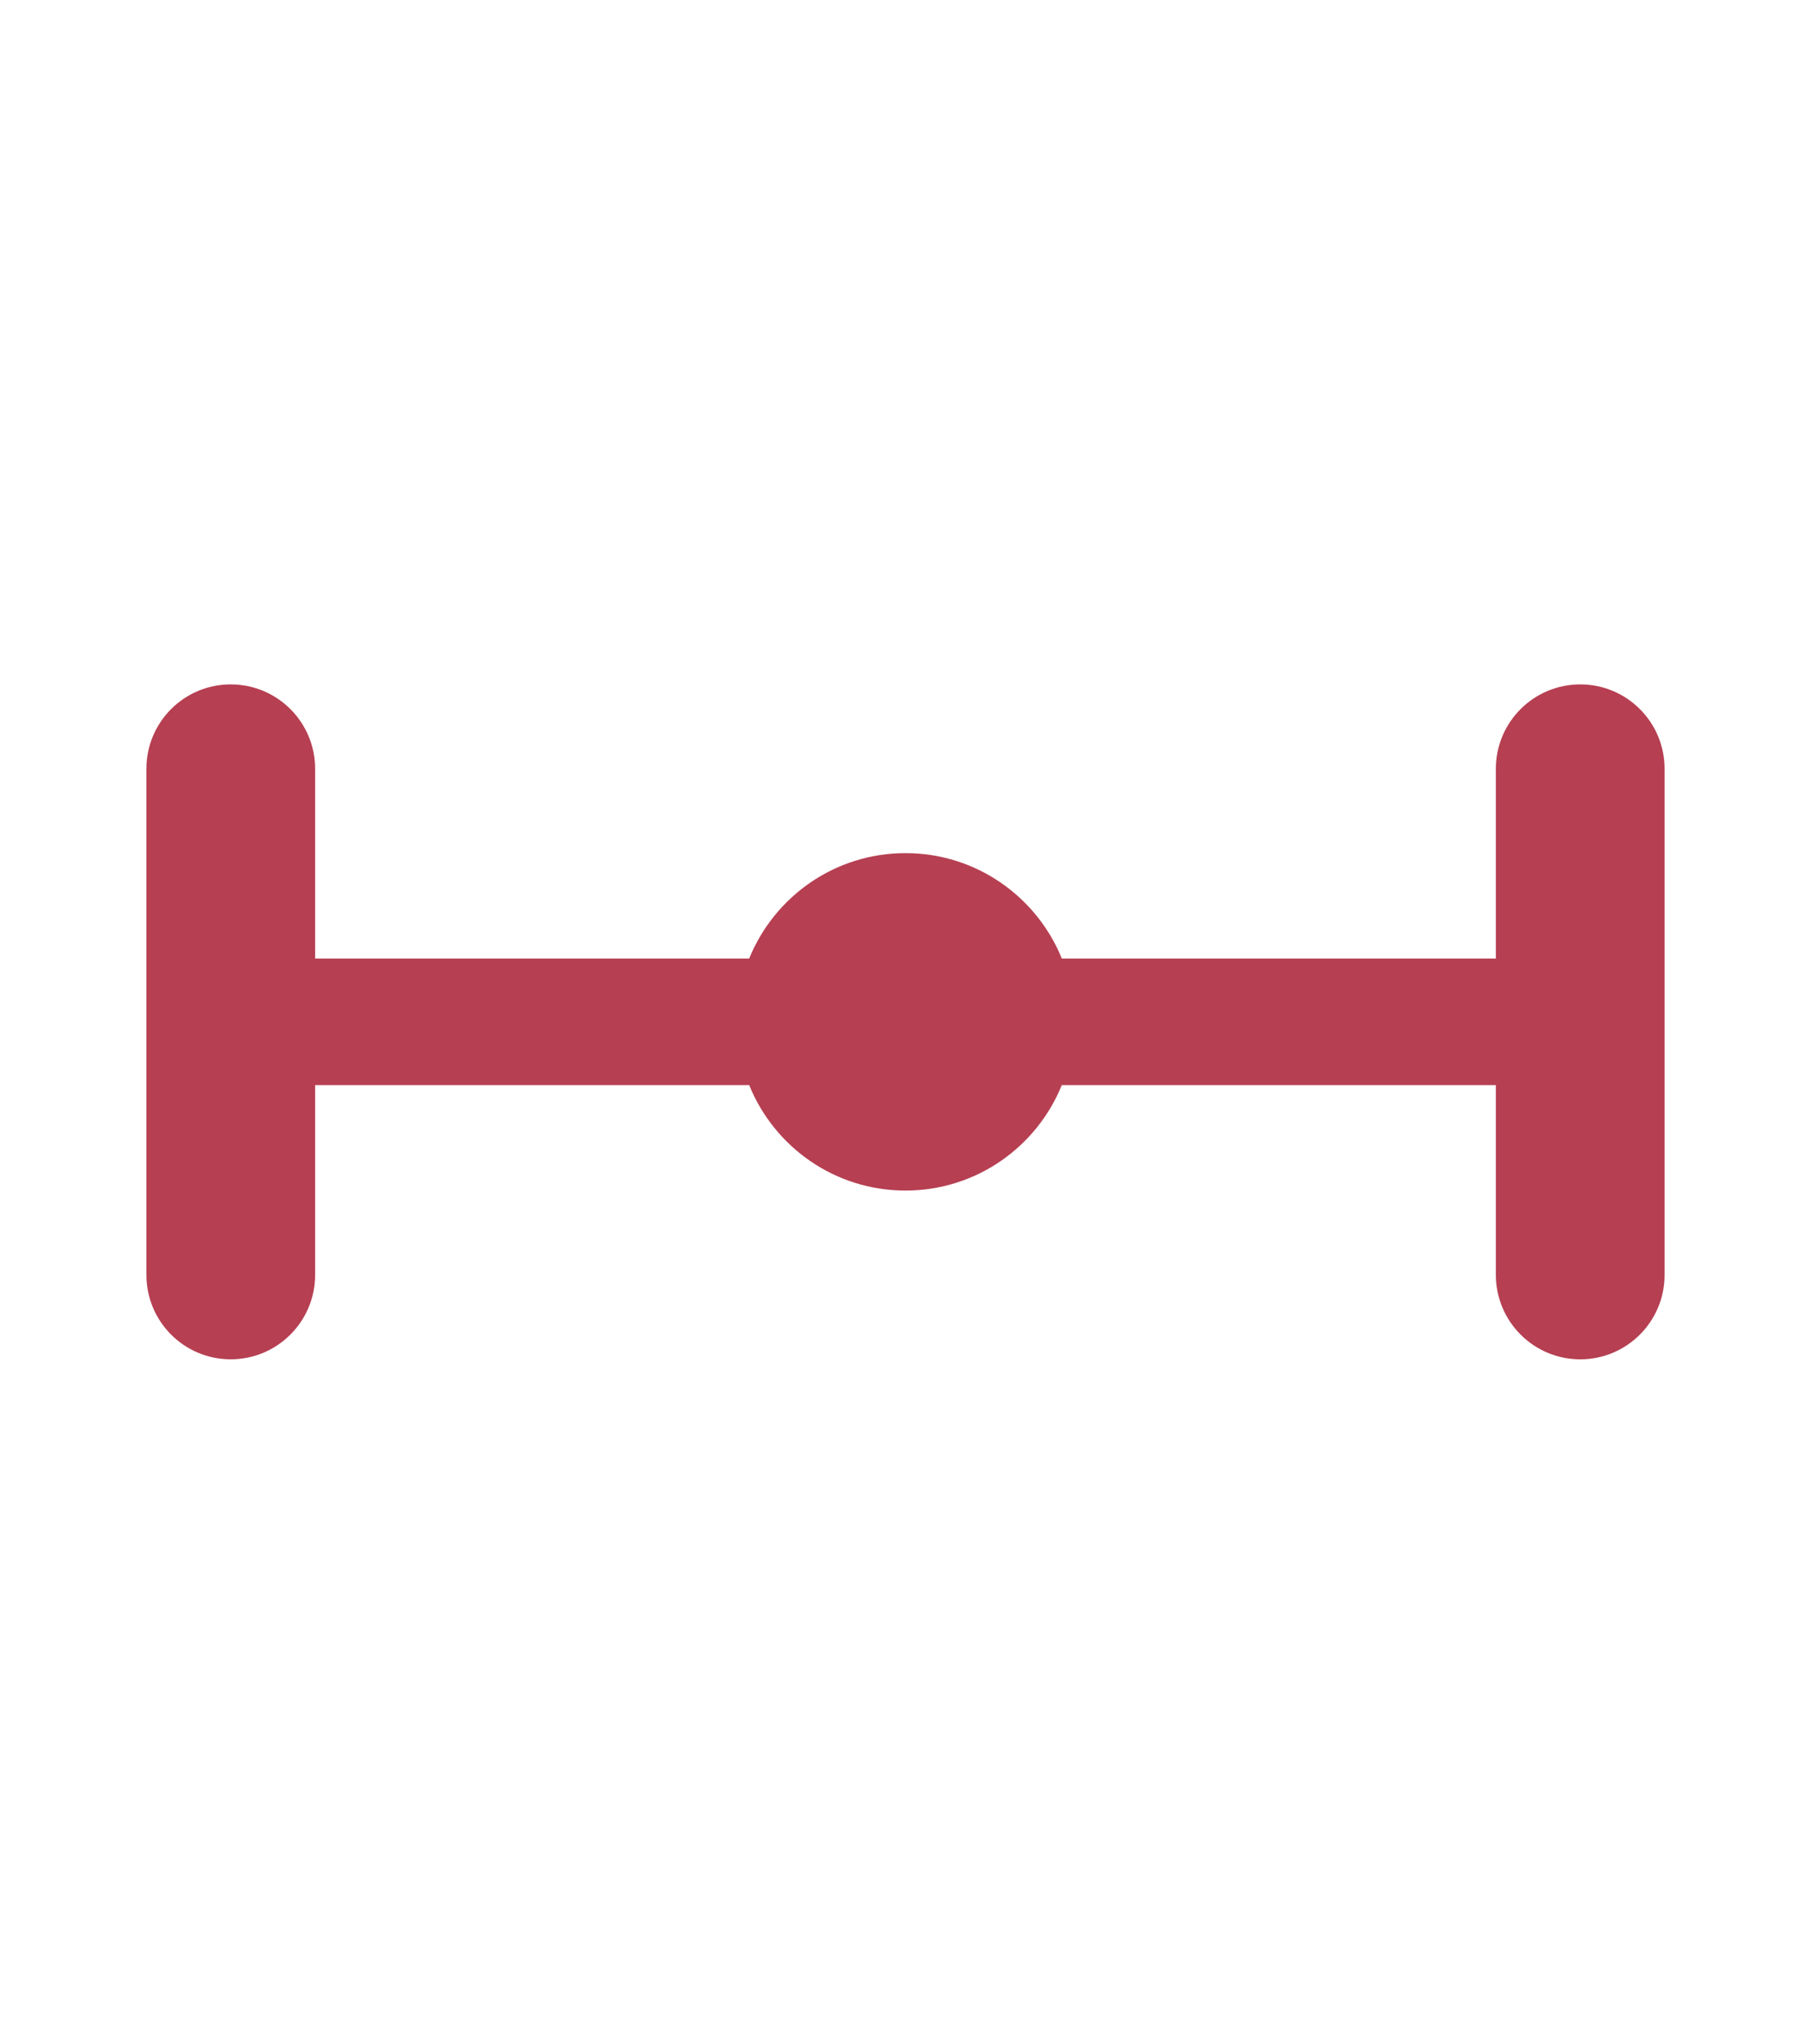 <?xml version="1.0" encoding="utf-8"?>
<!-- Generator: Adobe Illustrator 16.0.0, SVG Export Plug-In . SVG Version: 6.00 Build 0)  -->
<!DOCTYPE svg PUBLIC "-//W3C//DTD SVG 1.1//EN" "http://www.w3.org/Graphics/SVG/1.1/DTD/svg11.dtd">
<svg version="1.1" id="Capa_1" xmlns="http://www.w3.org/2000/svg" xmlns:xlink="http://www.w3.org/1999/xlink" x="0px" y="0px"
	 width="102.254px" height="115.368px" viewBox="0 0 102.254 115.368" enable-background="new 0 0 102.254 115.368"
	 xml:space="preserve">
<g>
	<g>
		<path fill="#B63F52" d="M290.727,64.381v2.877c0,1.355,1.183,2.541,2.539,2.541h9.993c1.355,0,2.539-1.186,2.539-2.541v-5.59
			c-1.523,1.018-3.554,1.866-6.604,2.202C297.5,64.039,294.451,64.211,290.727,64.381z"/>
		<path fill="#B63F52" d="M226.195,61.837v5.592c0,1.354,1.183,2.539,2.539,2.539h9.825c1.354,0,2.54-1.186,2.54-2.539v-2.881
			c-3.558-0.168-6.605-0.338-8.3-0.51C229.921,63.701,227.72,62.855,226.195,61.837z"/>
		<path fill="#B63F52" d="M305.46,56.756c0,0,1.692-16.937,1.186-21.003c-0.678-4.91-6.606-5.588-8.469-7.789
			c0.339,0,1.018-0.171,1.525,0.338c0.676,1.016,1.523,0,6.437-1.186c1.014-0.339,0.507-1.524,0.507-1.863
			c0-0.509-0.507-0.678-2.201-2.372c-0.17-0.169-0.51-0.169-0.677-0.169l-3.896,0.338c-0.341,0-0.677,0.338-0.847,0.847
			c0,0.339,0,0.677,0,1.016c0,0.508-0.34,0.847-0.848,0.847l-1.185,0.169l0,0c-1.357-2.71-3.895-7.452-5.76-10.331
			c-0.848-1.355-2.031-2.203-3.048-2.71c-1.524-1.017-4.403-1.186-4.403-1.186c-16.091-1.354-36.923-0.677-39.973,0.848
			c-1.017,0.508-2.2,1.355-3.048,2.709c-1.865,2.88-4.402,7.791-5.759,10.333c-0.508-0.17-1.863,0.169-1.863-0.848
			c0-0.338,0-0.677,0-1.016c-0.169-1.186-1.864-0.678-4.742-1.186c-0.171,0-0.507,0-0.677,0.169
			c-1.865,1.693-2.201,1.693-2.201,2.372c0,0.508-0.51,1.693,0.507,1.862c4.913,1.186,5.928,2.032,6.438,1.186
			c0.337-0.678,1.015-0.34,1.523-0.34c-1.864,2.203-7.791,2.88-8.468,7.792c-0.678,4.065,1.183,21.002,1.183,21.002
			s0.342,3.389,6.606,3.896c6.099,0.678,32.689,1.526,32.689,1.526s26.59-0.848,32.857-1.358
			C305.121,60.144,305.46,56.756,305.46,56.756z M246.012,15.091c5.08-1.524,35.228-1.355,39.971,0l5.08,10.163
			c-31.672,0,0.679-0.678-50.302,0L246.012,15.091z M237.883,57.942c-2.542,0.001-4.575-2.03-4.575-4.573
			c0-2.541,2.033-4.572,4.575-4.572c2.537,0,4.572,2.031,4.572,4.572C242.455,55.912,240.42,57.942,237.883,57.942z M245.841,43.207
			l-1.016,1.186c-0.846,0.847-1.692,0.17-5.419,0c-1.355-0.168-2.371,2.201-3.728,2.033c-1.355-0.34-4.234,0.338-4.234-1.694
			l0.171-3.896c0-0.847,0.677-1.355,1.523-1.355l11.857,1.525C246.012,41.175,246.52,42.361,245.841,43.207z M277.007,54.386
			c0,0.678-0.51,1.354-1.355,1.354h-19.309c-0.678,0-1.357-0.509-1.357-1.354v-8.131c0-2.541,3.22-0.846,20.666-1.355
			c0.676,0,1.355,0.51,1.355,1.355V54.386z M286.83,43.207c-0.677-0.846-0.17-2.031,0.847-2.201
			c9.484-0.678,13.21-2.879,13.378-0.17c-0.168,2.371,1.018,5.082-1.016,5.42c-2.539,0.17-3.216,0.508-3.894,0l-1.694-1.525
			c-0.677-0.676-1.186-0.168-5.25,0.17C288.013,44.9,287.677,43.885,286.83,43.207z M294.789,57.942
			c-2.539,0-4.572-2.03-4.572-4.573c0-2.541,2.033-4.572,4.572-4.572c2.541,0,4.574,2.031,4.574,4.572
			C299.363,55.912,297.33,57.942,294.789,57.942z"/>
		<rect x="261.086" y="16.447" fill="#B63F52" width="9.821" height="2.54"/>
	</g>
	<polygon fill="#B63F52" points="221.803,104.395 215.777,104.395 215.777,34.346 221.803,34.346 221.803,83.971 	"/>
	<polygon fill="#B63F52" points="238.706,79.502 238.706,71.895 227.233,71.895 227.233,76.604 222.16,76.604 222.16,83.971 	"/>
	<polygon fill="#B63F52" points="310.259,104.395 316.285,104.395 316.285,34.345 310.259,34.345 310.259,83.971 	"/>
	<polygon fill="#B63F52" points="293.356,79.502 293.356,71.895 304.829,71.895 304.829,76.604 309.902,76.604 309.902,83.971 	"/>
</g>
<g>
	<g>
		<path fill="#B63F52" d="M290.687,107.965v2.877c0,1.354,1.183,2.541,2.539,2.541h9.993c1.355,0,2.539-1.188,2.539-2.541v-5.59
			c-1.523,1.018-3.554,1.865-6.604,2.201C297.46,107.623,294.411,107.793,290.687,107.965z"/>
		<path fill="#B63F52" d="M226.155,105.422v5.592c0,1.354,1.183,2.539,2.539,2.539h9.825c1.354,0,2.54-1.186,2.54-2.539v-2.881
			c-3.558-0.168-6.605-0.34-8.3-0.51C229.881,107.285,227.68,106.439,226.155,105.422z"/>
		<path fill="#B63F52" d="M305.42,100.34c0,0,1.692-16.936,1.186-21.002c-0.678-4.91-6.606-5.588-8.469-7.789
			c0.339,0,1.018-0.172,1.525,0.338c0.676,1.016,1.523,0,6.437-1.186c1.014-0.338,0.507-1.523,0.507-1.863
			c0-0.508-0.507-0.678-2.201-2.371c-0.17-0.17-0.51-0.17-0.677-0.17l-3.896,0.338c-0.341,0-0.677,0.34-0.847,0.848
			c0,0.34,0,0.678,0,1.016c0,0.51-0.34,0.848-0.848,0.848l-1.185,0.17l0,0c-1.357-2.711-3.895-7.453-5.76-10.332
			c-0.848-1.355-2.031-2.203-3.048-2.711c-1.524-1.017-4.403-1.186-4.403-1.186c-16.091-1.354-36.923-0.677-39.973,0.848
			c-1.017,0.508-2.2,1.354-3.048,2.709c-1.865,2.88-4.402,7.791-5.759,10.333c-0.508-0.17-1.863,0.168-1.863-0.848
			c0-0.34,0-0.678,0-1.016c-0.169-1.186-1.864-0.68-4.742-1.186c-0.171,0-0.507,0-0.677,0.168c-1.865,1.693-2.201,1.693-2.201,2.373
			c0,0.508-0.51,1.693,0.507,1.861c4.913,1.186,5.928,2.033,6.438,1.186c0.337-0.678,1.015-0.34,1.523-0.34
			c-1.864,2.203-7.791,2.881-8.468,7.793c-0.678,4.064,1.183,21.002,1.183,21.002s0.342,3.389,6.606,3.896
			c6.099,0.678,32.689,1.523,32.689,1.523s26.59-0.846,32.857-1.355C305.081,103.729,305.42,100.34,305.42,100.34z M245.972,58.675
			c5.08-1.523,35.228-1.354,39.971,0l5.08,10.163c-31.672,0,0.679-0.678-50.302,0L245.972,58.675z M237.843,101.525
			c-2.542,0.002-4.575-2.029-4.575-4.572c0-2.541,2.033-4.572,4.575-4.572c2.537,0,4.572,2.031,4.572,4.572
			C242.415,99.496,240.38,101.525,237.843,101.525z M245.801,86.791l-1.016,1.186c-0.846,0.846-1.692,0.17-5.419,0
			c-1.355-0.168-2.371,2.201-3.728,2.033c-1.355-0.34-4.234,0.338-4.234-1.695l0.171-3.895c0-0.848,0.677-1.355,1.523-1.355
			l11.857,1.525C245.972,84.76,246.479,85.945,245.801,86.791z M276.967,97.971c0,0.678-0.51,1.354-1.355,1.354h-19.309
			c-0.678,0-1.357-0.508-1.357-1.354V89.84c0-2.541,3.22-0.846,20.666-1.355c0.676,0,1.355,0.51,1.355,1.355V97.971z M286.79,86.791
			c-0.677-0.846-0.17-2.031,0.847-2.201c9.484-0.678,13.21-2.879,13.378-0.17c-0.168,2.371,1.018,5.082-1.016,5.42
			c-2.539,0.17-3.216,0.508-3.894,0l-1.694-1.525c-0.677-0.676-1.186-0.168-5.25,0.17C287.973,88.484,287.637,87.469,286.79,86.791z
			 M294.749,101.525c-2.539,0-4.572-2.029-4.572-4.572c0-2.541,2.033-4.572,4.572-4.572c2.541,0,4.574,2.031,4.574,4.572
			C299.323,99.496,297.29,101.525,294.749,101.525z"/>
		<rect x="261.046" y="60.031" fill="#B63F52" width="9.821" height="2.54"/>
	</g>
	<path fill="none" stroke="#B63F52" stroke-width="3" stroke-linejoin="round" stroke-miterlimit="10" d="M287.203,23.124
		c0-11.795-9.512-21.308-21.308-21.308c-11.794,0-21.307,9.513-21.307,21.308c0,10.045,7.001,18.491,16.359,20.698l4.947,7.458
		l4.947-7.458C280.202,41.615,287.203,33.168,287.203,23.124z"/>
	<g>
		
			<line fill="none" stroke="#B63F52" stroke-width="3" stroke-linecap="round" stroke-linejoin="round" stroke-miterlimit="10" x1="268.179" y1="20.84" x2="268.179" y2="15.513"/>
		<path fill="none" stroke="#B63F52" stroke-width="3" stroke-linecap="round" stroke-linejoin="round" stroke-miterlimit="10" d="
			M273.353,20.917l2.894-1.218c0,0,2.131-0.913,2.967,1.218c0.838,2.131,0.686,1.674,0.686,1.674s0.915,2.131-1.217,2.969
			c-1.067,0.457-2.741,1.141-4.187,1.749"/>
		<path fill="none" stroke="#B63F52" stroke-width="3" stroke-linecap="round" stroke-linejoin="round" stroke-miterlimit="10" d="
			M272.746,20.84h-9.133c-1.522,0-1.522,0-1.522,1.521v0.762l-10.654-4.566v4.566l10.654,6.087v0.762c0,1.522,0,1.522,1.522,1.522
			h9.133c1.52,0,1.52,0,1.52-1.522v-7.61C274.266,20.84,274.266,20.84,272.746,20.84z"/>
		
			<line fill="none" stroke="#B63F52" stroke-width="3" stroke-linecap="round" stroke-linejoin="round" stroke-miterlimit="10" x1="264.374" y1="14.752" x2="271.983" y2="14.752"/>
	</g>
</g>
<path fill="#B63F52" d="M89.226,38.634c-2.631,0-4.765,2.132-4.765,4.762v10.716H59.954c-1.416-3.49-4.833-5.953-8.827-5.953
	c-3.997,0-7.412,2.464-8.827,5.953H17.792V43.396c0-2.63-2.134-4.762-4.765-4.762s-4.76,2.132-4.76,4.762v28.573
	c0,2.631,2.129,4.764,4.76,4.764s4.765-2.133,4.765-4.764V61.255h24.51c1.413,3.489,4.828,5.952,8.825,5.952
	c3.994,0,7.411-2.463,8.824-5.952h24.51v10.713c0,2.631,2.134,4.766,4.765,4.766s4.761-2.135,4.761-4.766V43.396
	C93.986,40.766,91.856,38.634,89.226,38.634z"/>
</svg>
